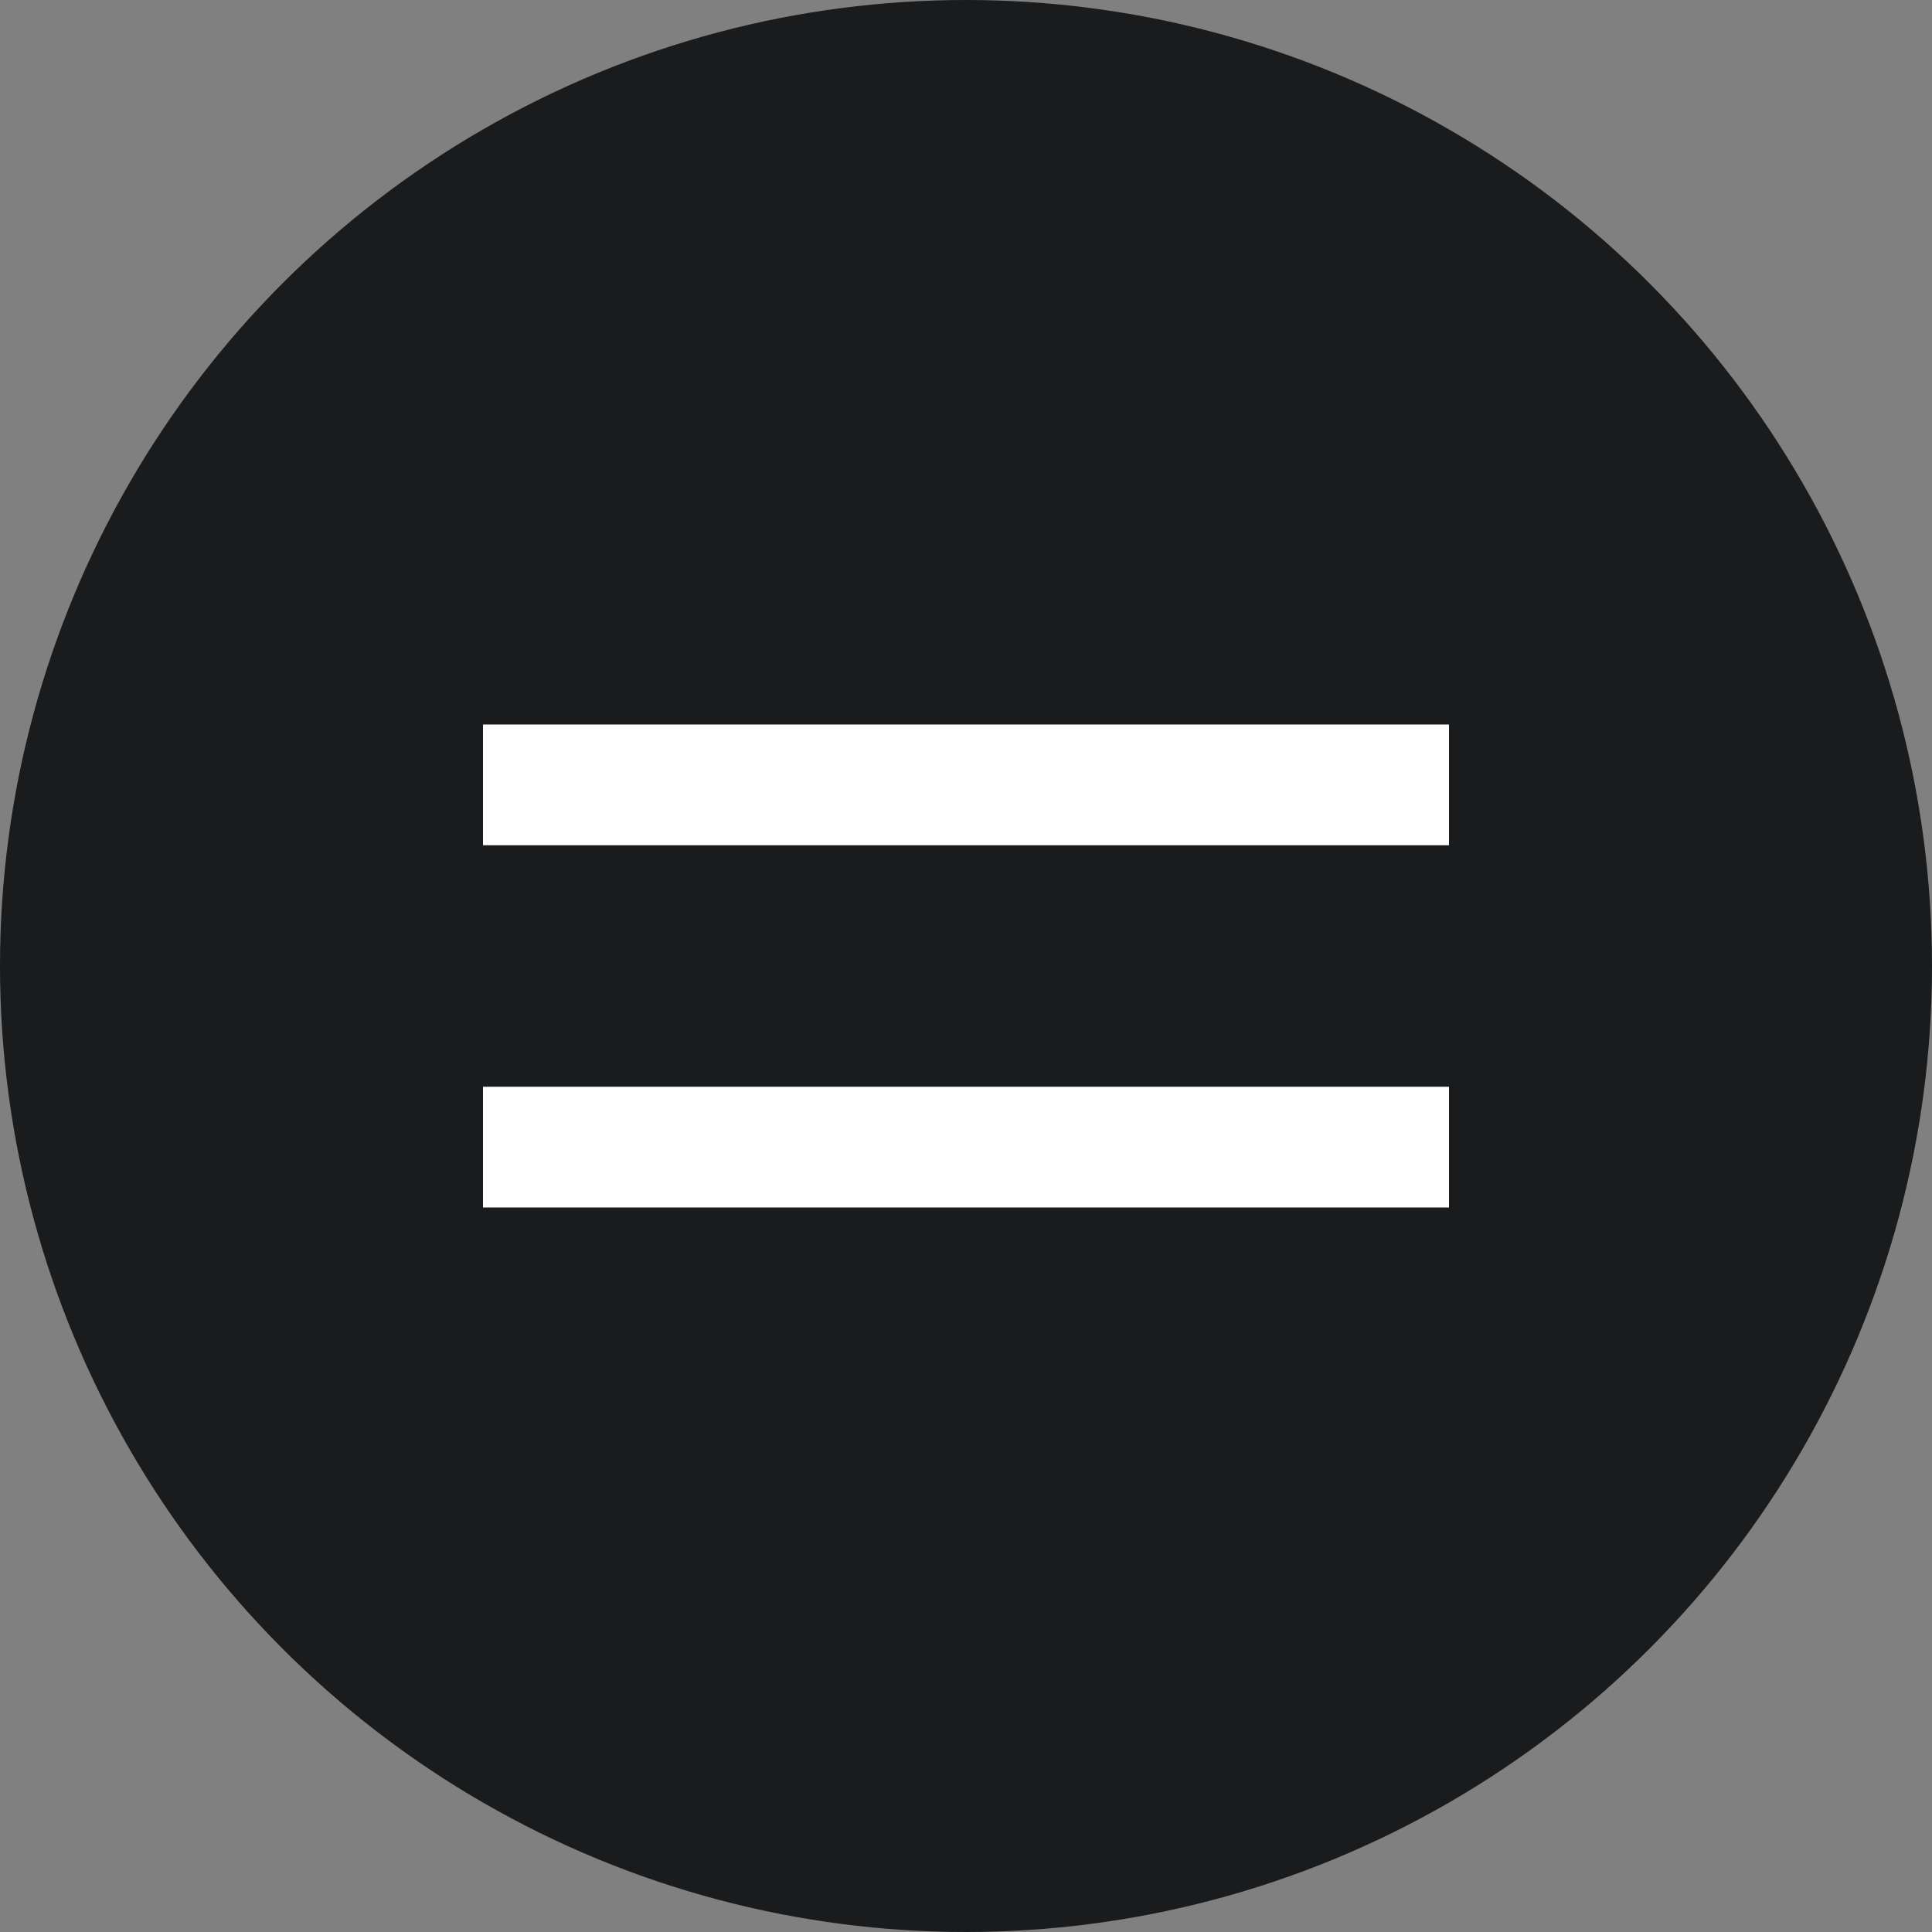 <?xml version="1.0" encoding="UTF-8"?> <svg xmlns="http://www.w3.org/2000/svg" width="16" height="16" viewBox="0 0 16 16" fill="none"><rect x="0" y="0" width="16" height="16" fill="#808080" stroke="none"/> <circle cx="8" cy="8" r="8" fill="#191B1D"></circle> <rect x="4" y="6" width="8" height="1" fill="white"></rect> <rect x="4" y="9" width="8" height="1" fill="white"></rect> </svg> 